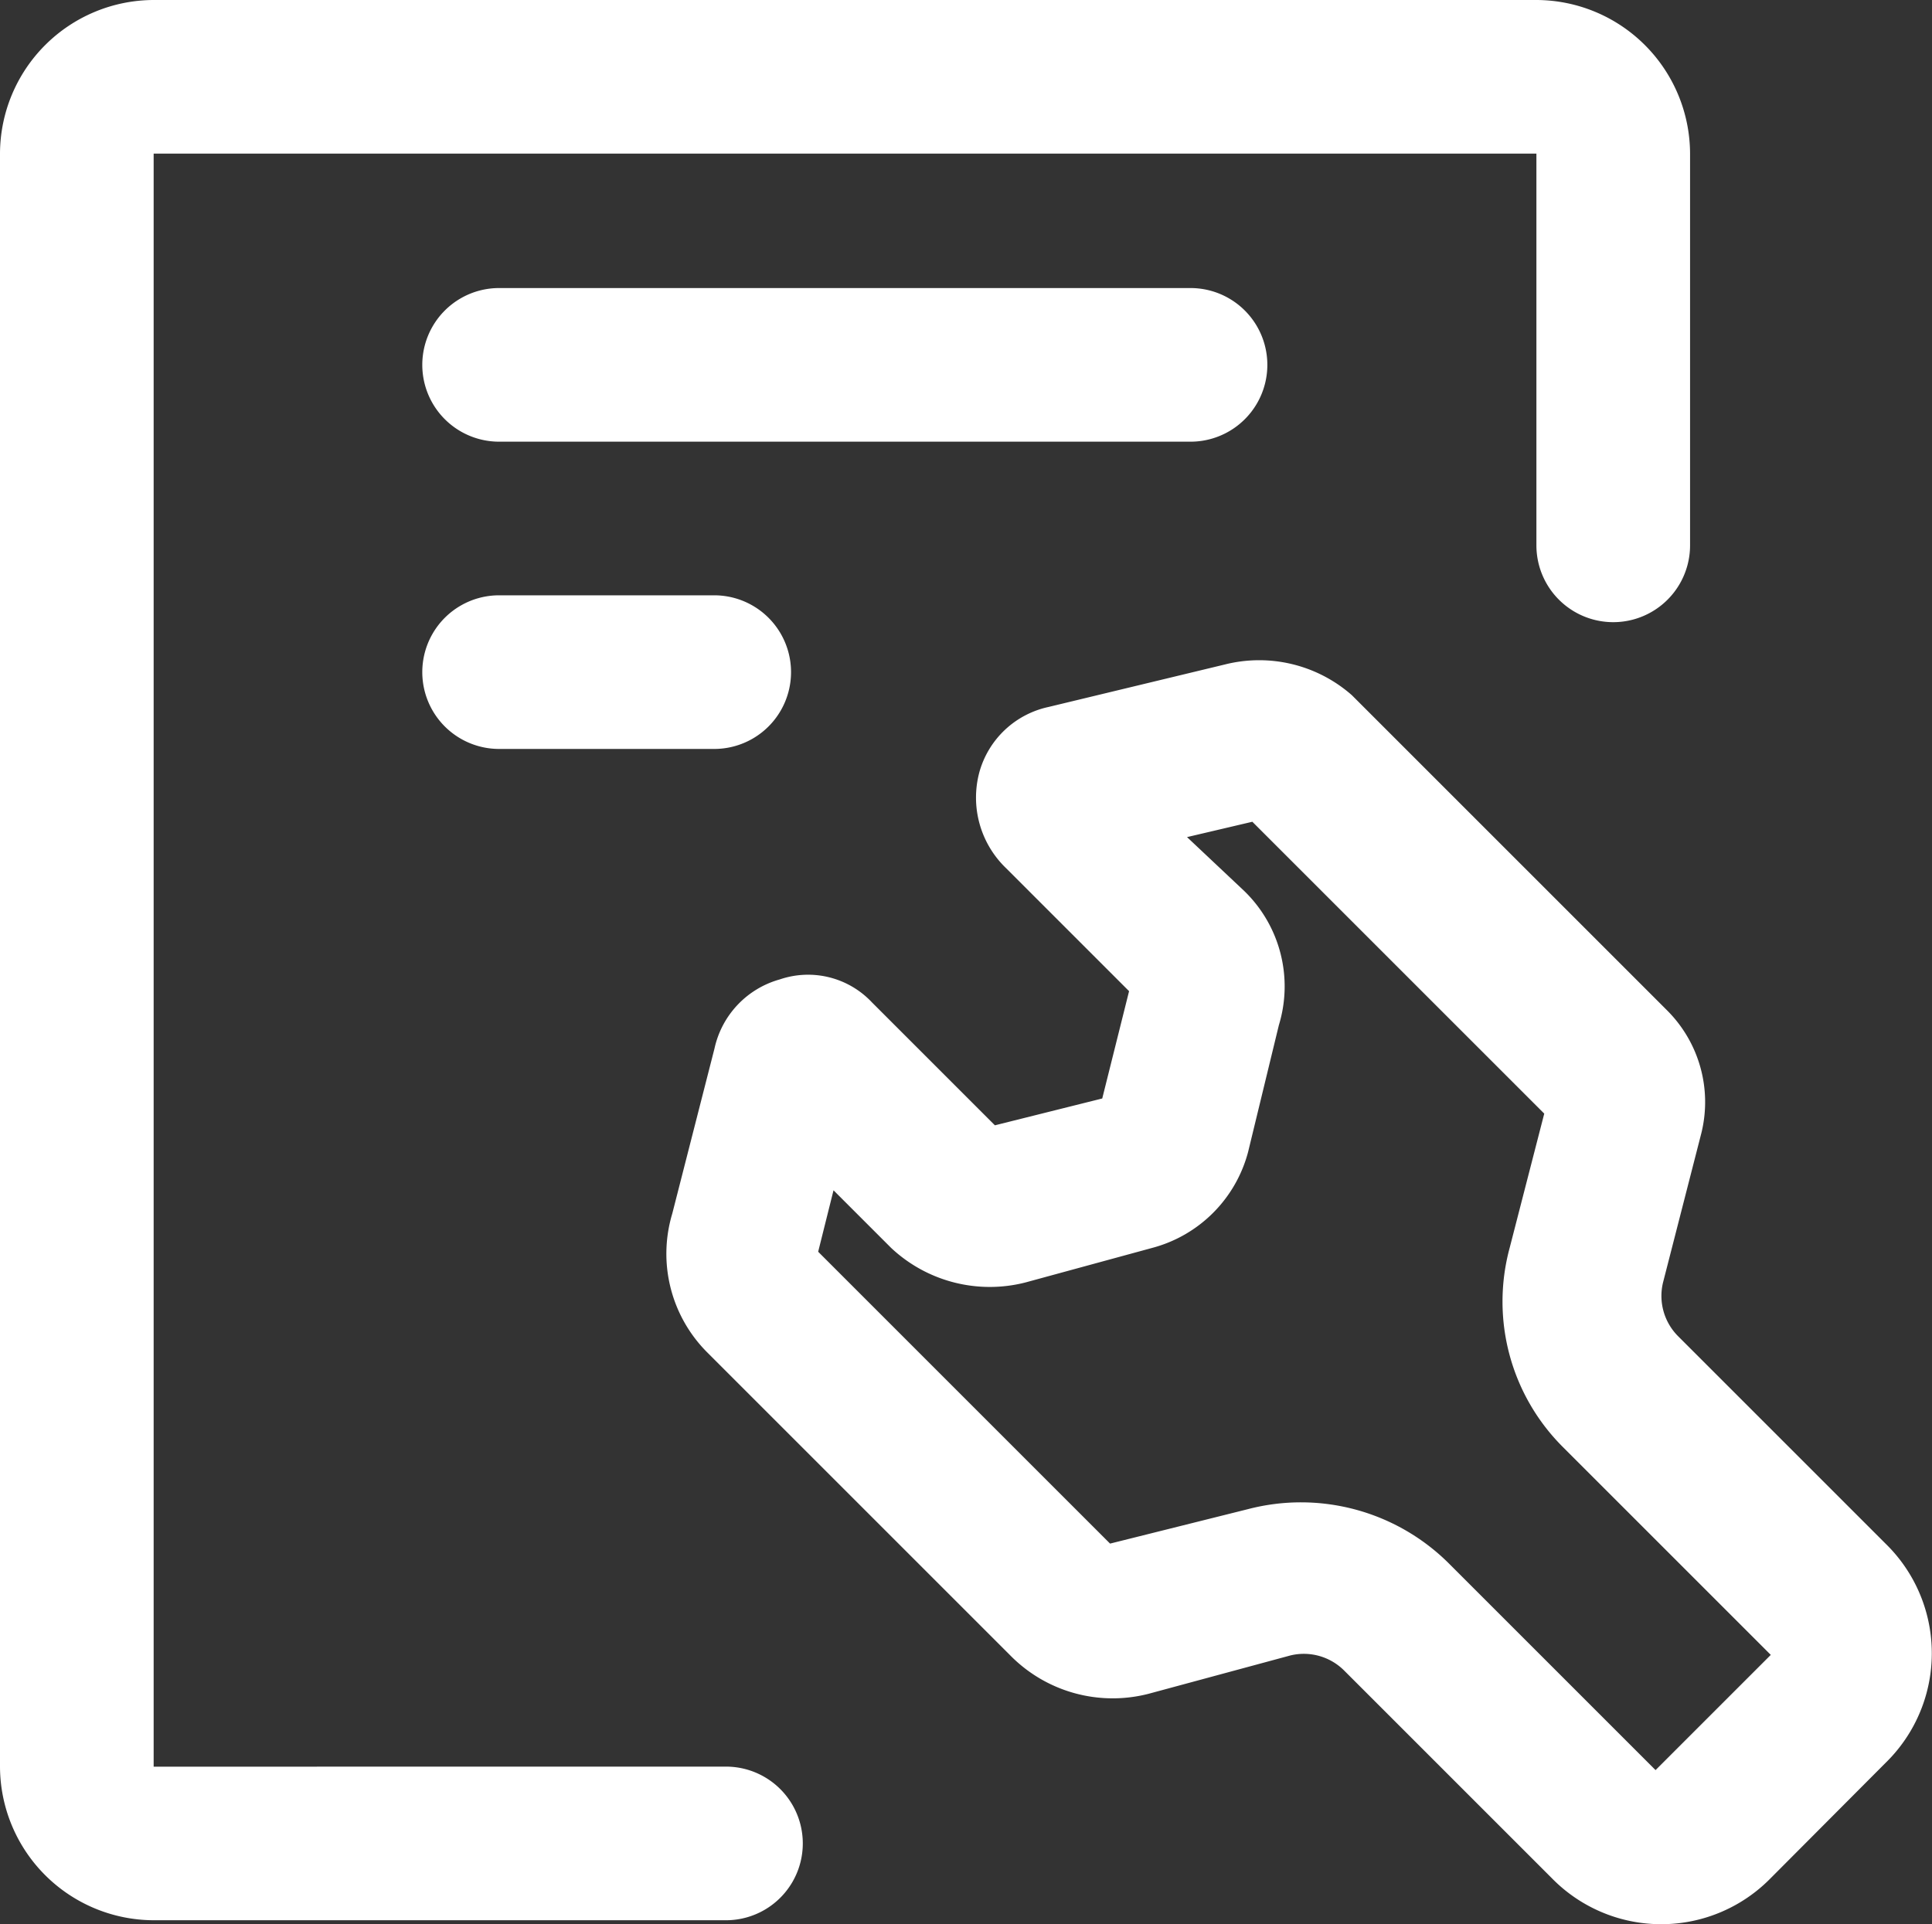 <?xml version="1.0" standalone="no"?><!DOCTYPE svg PUBLIC "-//W3C//DTD SVG 1.1//EN" "http://www.w3.org/Graphics/SVG/1.1/DTD/svg11.dtd"><svg t="1723025072541" class="icon" viewBox="0 0 1028 1024" version="1.1" xmlns="http://www.w3.org/2000/svg" p-id="27359" xmlns:xlink="http://www.w3.org/1999/xlink" width="200.781" height="200"><rect x="0" y="0" width="1028" height="1024" fill="#333333" stroke="none"/><path d="M386.282 940.132a40.864 40.864 0 1 1 0 81.757H81.757A81.985 81.985 0 0 1 0 940.132V81.728A81.985 81.985 0 0 1 81.757 0h735.754a81.985 81.985 0 0 1 81.757 81.757v208.461a40.864 40.864 0 1 1-81.757 0v-208.461H81.757v858.404zM265.574 235.047a40.864 40.864 0 0 1 0-81.757h367.891a40.864 40.864 0 0 1 0 81.757z m0 163.514a40.864 40.864 0 0 1 0-81.757h114.454a40.864 40.864 0 0 1 0 81.757z m386.282-44.976a74.646 74.646 0 0 1 67.45 16.363l167.597 167.597a68.935 68.935 0 0 1 18.39 65.394l-20.446 79.701a30.355 30.355 0 0 0 8.167 28.556l110.37 110.37a81.443 81.443 0 0 1 0 116.481L942.188 999.472a81.443 81.443 0 0 1-116.51 0l-20.446-20.446-89.924-89.924a30.355 30.355 0 0 0-28.556-8.167l-75.617 20.446a76.445 76.445 0 0 1-73.59-20.446l-161.458-161.458a74.246 74.246 0 0 1-18.39-73.59l22.474-87.896a49.031 49.031 0 0 1 34.753-36.781 46.604 46.604 0 0 1 49.06 12.251l65.394 65.394 57.113-14.278 14.278-57.113-65.394-65.394a52.087 52.087 0 0 1-14.278-51.087 48.86 48.86 0 0 1 36.781-34.753z m10.223 120.593a70.677 70.677 0 0 1 18.39 71.391l-16.363 67.45a71.791 71.791 0 0 1-51.087 51.087l-67.45 18.39a76.674 76.674 0 0 1-71.391-18.39l-30.67-30.67-8.167 32.697 155.318 155.318 73.59-18.39a111.541 111.541 0 0 1 106.287 28.556l89.924 89.924 20.446 20.446 61.31-61.31-20.446-20.446-89.924-89.924a109.314 109.314 0 0 1-28.556-106.287l18.39-71.391-155.318-155.318-34.753 8.167z" p-id="27360" fill="#ffffff"></path></svg>